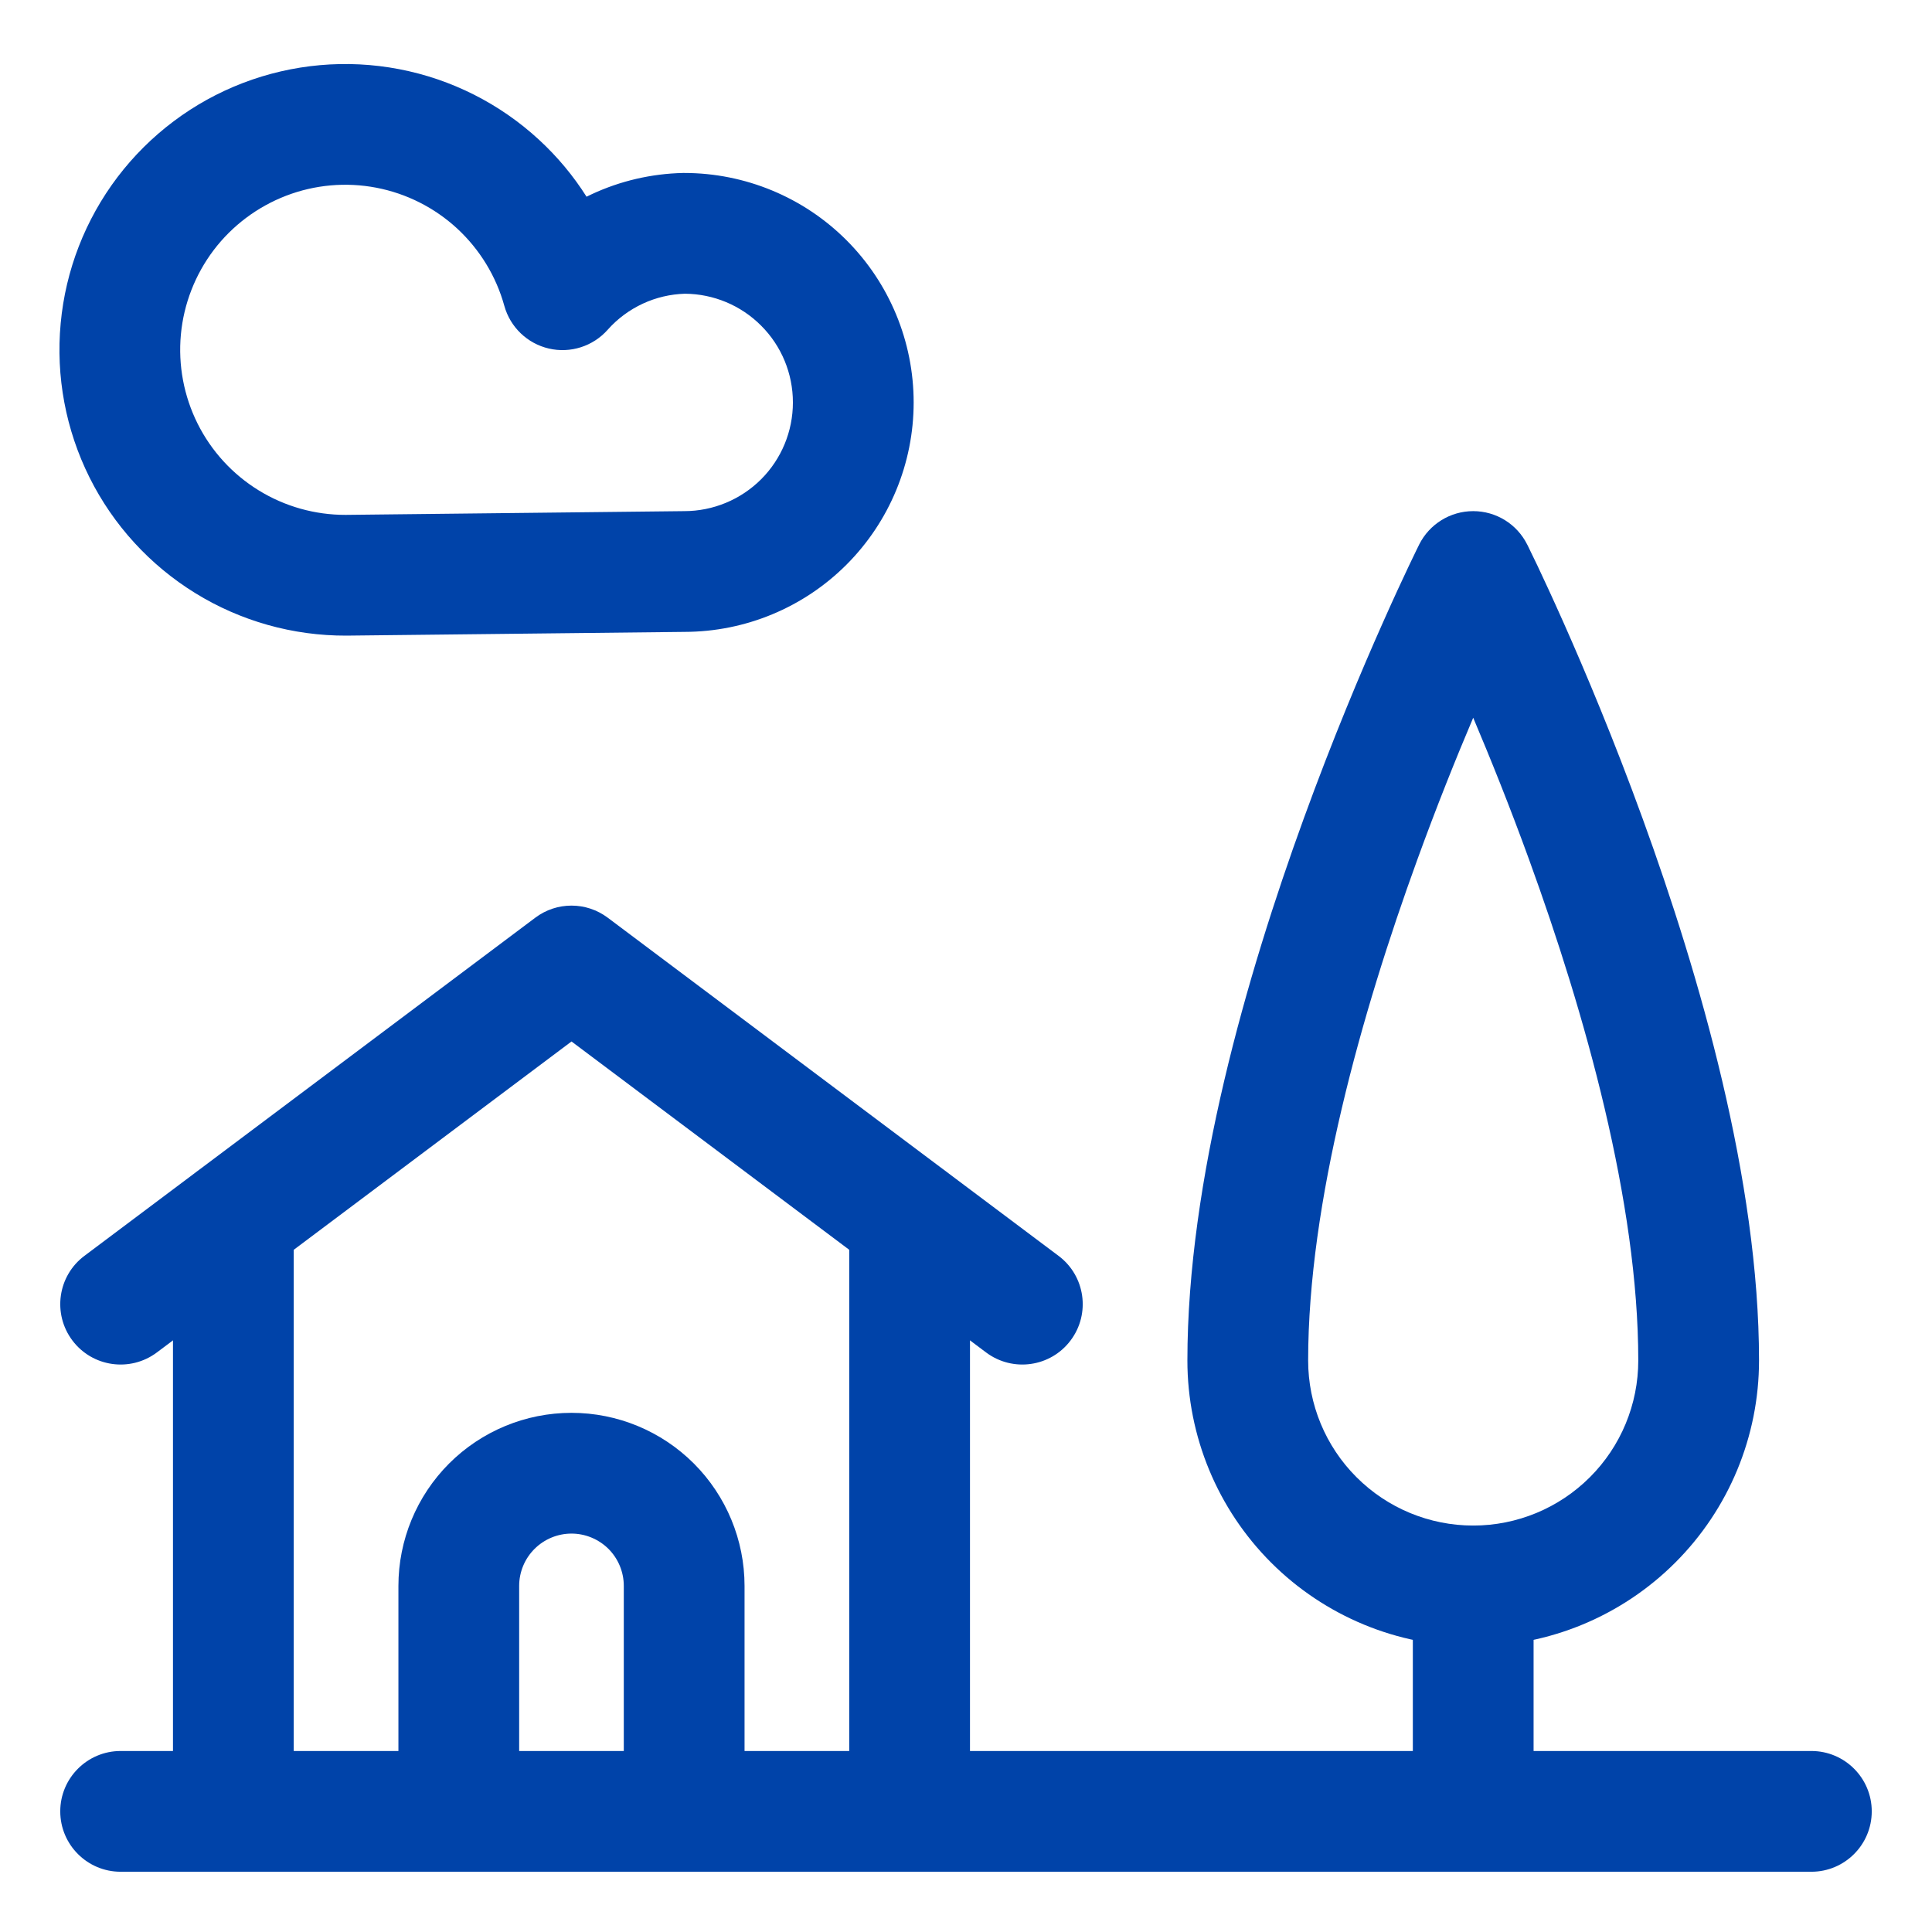 <svg width="32" height="32" viewBox="0 0 32 32" fill="none" xmlns="http://www.w3.org/2000/svg">
<path fill-rule="evenodd" clip-rule="evenodd" d="M15.066 19.207C15.619 19.207 16.066 19.655 16.066 20.207V30.002C16.066 30.554 15.619 31.002 15.066 31.002C14.514 31.002 14.066 30.554 14.066 30.002V20.207C14.066 19.655 14.514 19.207 15.066 19.207Z" fill="#0043A9"/>
<path fill-rule="evenodd" clip-rule="evenodd" d="M3.865 19.207C4.418 19.207 4.865 19.655 4.865 20.207V30.002C4.865 30.554 4.418 31.002 3.865 31.002C3.313 31.002 2.865 30.554 2.865 30.002V20.207C2.865 19.655 3.313 19.207 3.865 19.207Z" fill="#0043A9"/>
<path fill-rule="evenodd" clip-rule="evenodd" d="M8.866 15.2C9.221 14.933 9.71 14.933 10.066 15.2L17.533 20.801C17.975 21.132 18.065 21.759 17.733 22.201C17.402 22.643 16.775 22.732 16.333 22.401L9.466 17.25L2.598 22.401C2.156 22.732 1.529 22.643 1.198 22.201C0.867 21.759 0.956 21.132 1.398 20.801L8.866 15.2Z" fill="#0043A9"/>
<path fill-rule="evenodd" clip-rule="evenodd" d="M25.295 9.019L24.401 9.466L23.506 9.019C23.676 8.68 24.022 8.466 24.401 8.466C24.78 8.466 25.126 8.68 25.295 9.019ZM24.401 11.888C24.118 12.554 23.796 13.355 23.474 14.242C22.55 16.783 21.667 19.915 21.667 22.534C21.667 23.259 21.955 23.955 22.468 24.467C22.98 24.98 23.676 25.268 24.401 25.268C25.126 25.268 25.821 24.98 26.334 24.467C26.847 23.955 27.135 23.259 27.135 22.534C27.135 19.915 26.252 16.783 25.328 14.242C25.006 13.355 24.683 12.554 24.401 11.888ZM24.401 9.466C23.506 9.019 23.506 9.018 23.506 9.019L23.503 9.026L23.494 9.044L23.46 9.113C23.431 9.172 23.39 9.258 23.337 9.369C23.232 9.591 23.082 9.912 22.904 10.314C22.546 11.118 22.07 12.248 21.594 13.558C20.651 16.151 19.667 19.553 19.667 22.534C19.667 23.79 20.166 24.994 21.053 25.881C21.941 26.769 23.145 27.268 24.401 27.268C25.656 27.268 26.86 26.769 27.748 25.881C28.636 24.994 29.135 23.79 29.135 22.534C29.135 19.553 28.15 16.151 27.207 13.558C26.731 12.248 26.255 11.118 25.898 10.314C25.719 9.912 25.57 9.591 25.465 9.369C25.412 9.258 25.37 9.172 25.341 9.113L25.308 9.044L25.299 9.026L25.295 9.019C25.295 9.018 25.295 9.019 24.401 9.466Z" fill="#0043A9"/>
<path fill-rule="evenodd" clip-rule="evenodd" d="M24.401 25.269C24.954 25.269 25.401 25.716 25.401 26.269V30.002C25.401 30.555 24.954 31.002 24.401 31.002C23.849 31.002 23.401 30.555 23.401 30.002V26.269C23.401 25.716 23.849 25.269 24.401 25.269Z" fill="#0043A9"/>
<path fill-rule="evenodd" clip-rule="evenodd" d="M0.998 30.002C0.998 29.45 1.446 29.002 1.998 29.002H30.002C30.554 29.002 31.002 29.45 31.002 30.002C31.002 30.554 30.554 31.002 30.002 31.002H1.998C1.446 31.002 0.998 30.554 0.998 30.002Z" fill="#0043A9"/>
<path fill-rule="evenodd" clip-rule="evenodd" d="M9.466 25.401C9.236 25.401 9.015 25.493 8.853 25.655C8.69 25.818 8.599 26.038 8.599 26.268V30.002C8.599 30.554 8.151 31.002 7.599 31.002C7.046 31.002 6.599 30.554 6.599 30.002V26.268C6.599 25.508 6.901 24.779 7.438 24.241C7.976 23.703 8.705 23.401 9.466 23.401C10.226 23.401 10.955 23.703 11.493 24.241C12.03 24.779 12.332 25.508 12.332 26.268V30.002C12.332 30.554 11.885 31.002 11.332 31.002C10.78 31.002 10.332 30.554 10.332 30.002V26.268C10.332 26.038 10.241 25.818 10.079 25.655C9.916 25.493 9.695 25.401 9.466 25.401Z" fill="#0043A9"/>
<path fill-rule="evenodd" clip-rule="evenodd" d="M4.022 1.375C4.846 1.059 5.742 0.979 6.609 1.145C7.476 1.311 8.279 1.716 8.928 2.315C9.232 2.595 9.496 2.912 9.715 3.258C9.746 3.243 9.776 3.228 9.807 3.214C10.279 2.995 10.791 2.877 11.311 2.865L11.333 2.865C12.341 2.865 13.308 3.266 14.02 3.978C14.733 4.691 15.133 5.658 15.133 6.666C15.133 7.673 14.733 8.64 14.02 9.353C13.309 10.064 12.345 10.464 11.339 10.466L5.736 10.528C4.853 10.531 3.987 10.288 3.236 9.825C2.484 9.362 1.877 8.698 1.483 7.909C1.089 7.119 0.923 6.235 1.005 5.356C1.086 4.477 1.412 3.639 1.945 2.935C2.479 2.232 3.198 1.691 4.022 1.375ZM6.233 3.109C5.732 3.013 5.214 3.059 4.739 3.242C4.263 3.425 3.847 3.737 3.539 4.143C3.232 4.549 3.043 5.034 2.996 5.541C2.949 6.049 3.045 6.559 3.272 7.015C3.5 7.472 3.851 7.855 4.285 8.122C4.718 8.389 5.217 8.529 5.725 8.528L11.333 8.466C11.81 8.466 12.268 8.276 12.606 7.939C12.944 7.601 13.133 7.143 13.133 6.666C13.133 6.188 12.944 5.73 12.606 5.393C12.271 5.057 11.818 4.868 11.344 4.865C11.103 4.872 10.866 4.928 10.648 5.029C10.426 5.132 10.227 5.279 10.065 5.462C9.822 5.736 9.448 5.856 9.091 5.773C8.734 5.69 8.451 5.419 8.353 5.065C8.217 4.574 7.946 4.131 7.572 3.785C7.197 3.439 6.733 3.205 6.233 3.109Z" fill="#0043A9"/>
</svg>
